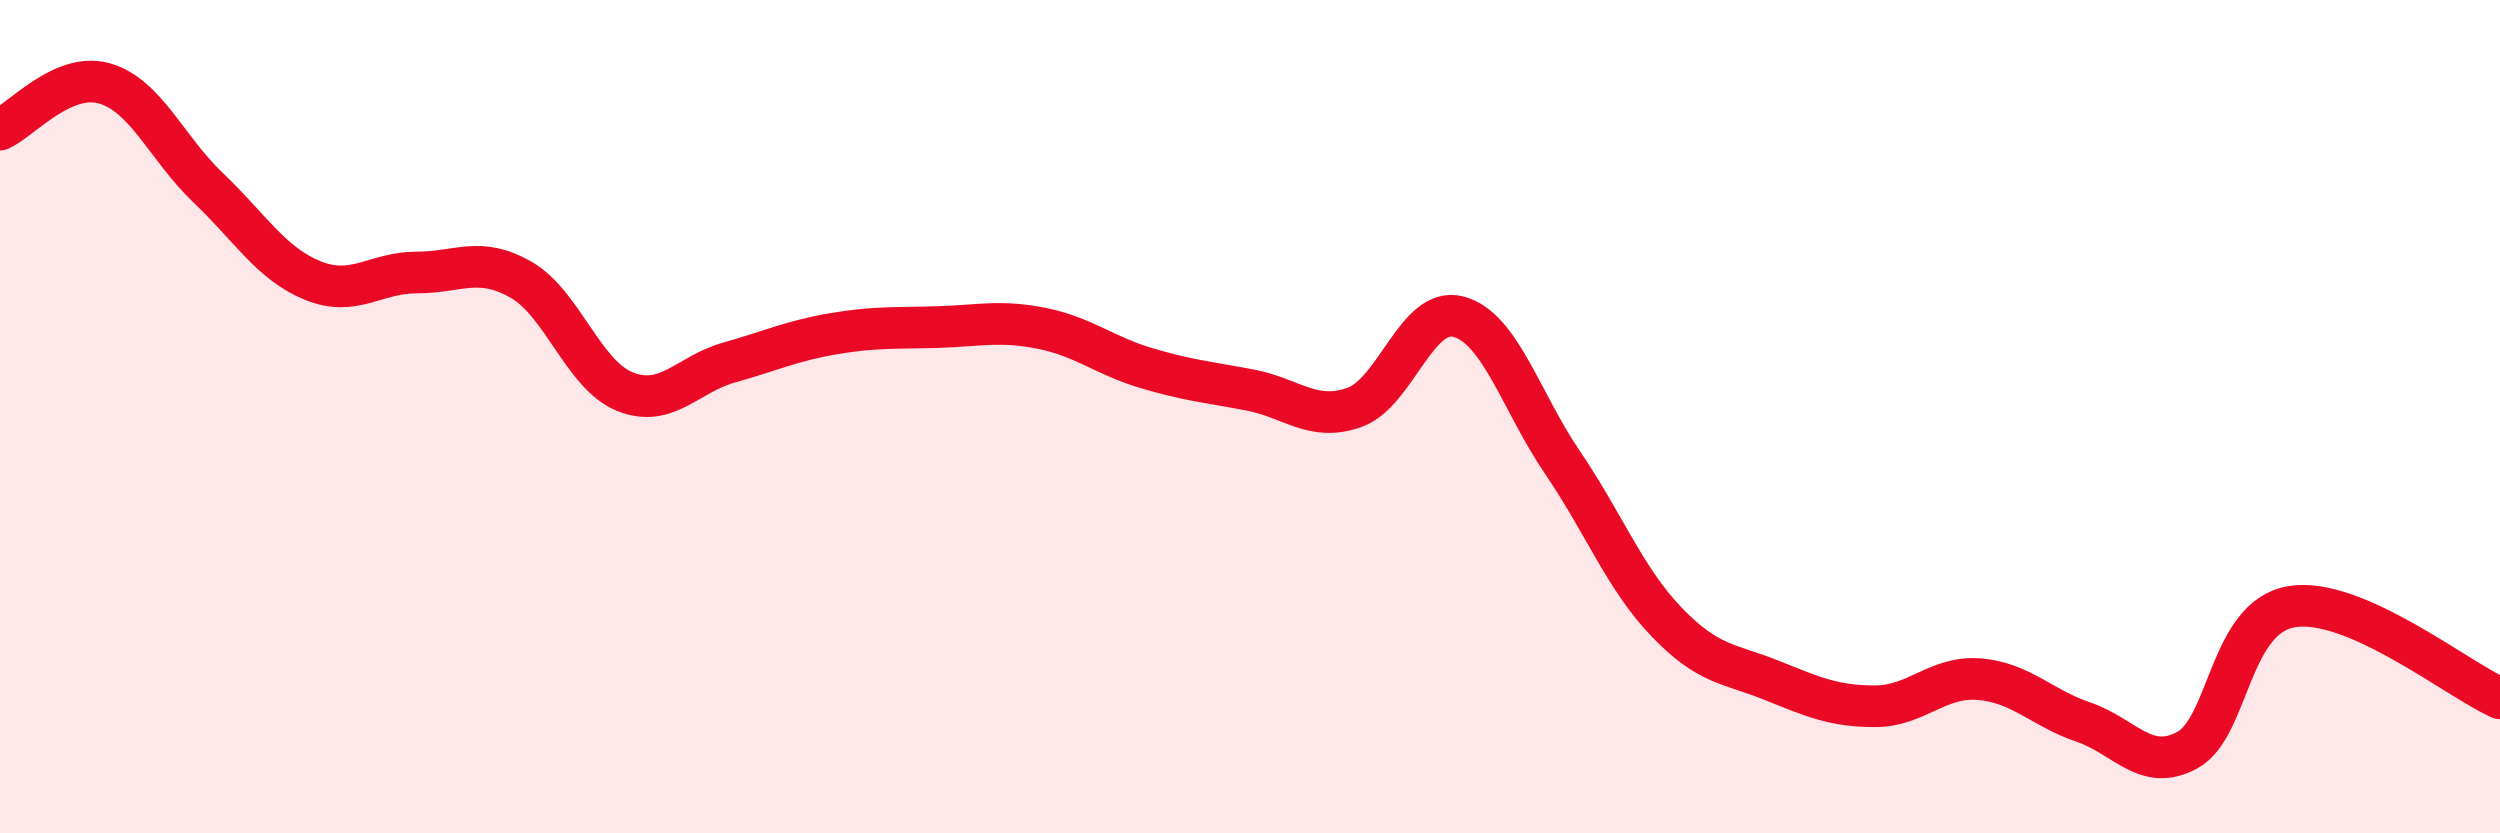 
    <svg width="60" height="20" viewBox="0 0 60 20" xmlns="http://www.w3.org/2000/svg">
      <path
        d="M 0,3.11 C 0.5,2.89 1.5,1.72 2.5,2 C 3.5,2.28 4,3.56 5,4.51 C 6,5.46 6.5,6.32 7.5,6.73 C 8.5,7.14 9,6.54 10,6.54 C 11,6.54 11.5,6.14 12.5,6.71 C 13.5,7.28 14,9 15,9.4 C 16,9.8 16.5,8.98 17.5,8.7 C 18.5,8.42 19,8.18 20,8.01 C 21,7.84 21.5,7.88 22.5,7.85 C 23.5,7.82 24,7.68 25,7.88 C 26,8.08 26.5,8.53 27.5,8.83 C 28.5,9.13 29,9.17 30,9.36 C 31,9.55 31.5,10.13 32.5,9.78 C 33.5,9.43 34,7.34 35,7.6 C 36,7.86 36.5,9.63 37.5,11.1 C 38.5,12.57 39,13.89 40,14.93 C 41,15.97 41.5,15.92 42.5,16.32 C 43.5,16.72 44,16.95 45,16.95 C 46,16.95 46.5,16.22 47.5,16.3 C 48.5,16.38 49,16.99 50,17.33 C 51,17.67 51.5,18.55 52.5,18 C 53.5,17.45 53.5,14.81 55,14.56 C 56.5,14.31 59,16.32 60,16.76L60 20L0 20Z"
        fill="#EB0A25"
        opacity="0.1"
        stroke-linecap="round"
        stroke-linejoin="round"
      />
      <path
        d="M 0,3.11 C 0.5,2.89 1.5,1.72 2.5,2 C 3.5,2.28 4,3.56 5,4.51 C 6,5.46 6.5,6.32 7.5,6.73 C 8.5,7.14 9,6.54 10,6.54 C 11,6.54 11.5,6.14 12.5,6.71 C 13.5,7.28 14,9 15,9.4 C 16,9.8 16.5,8.98 17.5,8.7 C 18.5,8.42 19,8.18 20,8.01 C 21,7.84 21.5,7.88 22.5,7.85 C 23.5,7.82 24,7.68 25,7.88 C 26,8.08 26.5,8.53 27.5,8.83 C 28.5,9.13 29,9.17 30,9.36 C 31,9.55 31.5,10.13 32.5,9.78 C 33.5,9.43 34,7.34 35,7.6 C 36,7.86 36.5,9.63 37.5,11.1 C 38.5,12.57 39,13.89 40,14.93 C 41,15.97 41.5,15.92 42.5,16.32 C 43.5,16.72 44,16.95 45,16.95 C 46,16.95 46.5,16.22 47.5,16.3 C 48.5,16.38 49,16.99 50,17.33 C 51,17.67 51.5,18.55 52.5,18 C 53.5,17.45 53.5,14.81 55,14.56 C 56.5,14.31 59,16.32 60,16.76"
        stroke="#EB0A25"
        stroke-width="1"
        fill="none"
        stroke-linecap="round"
        stroke-linejoin="round"
      />
    </svg>
  